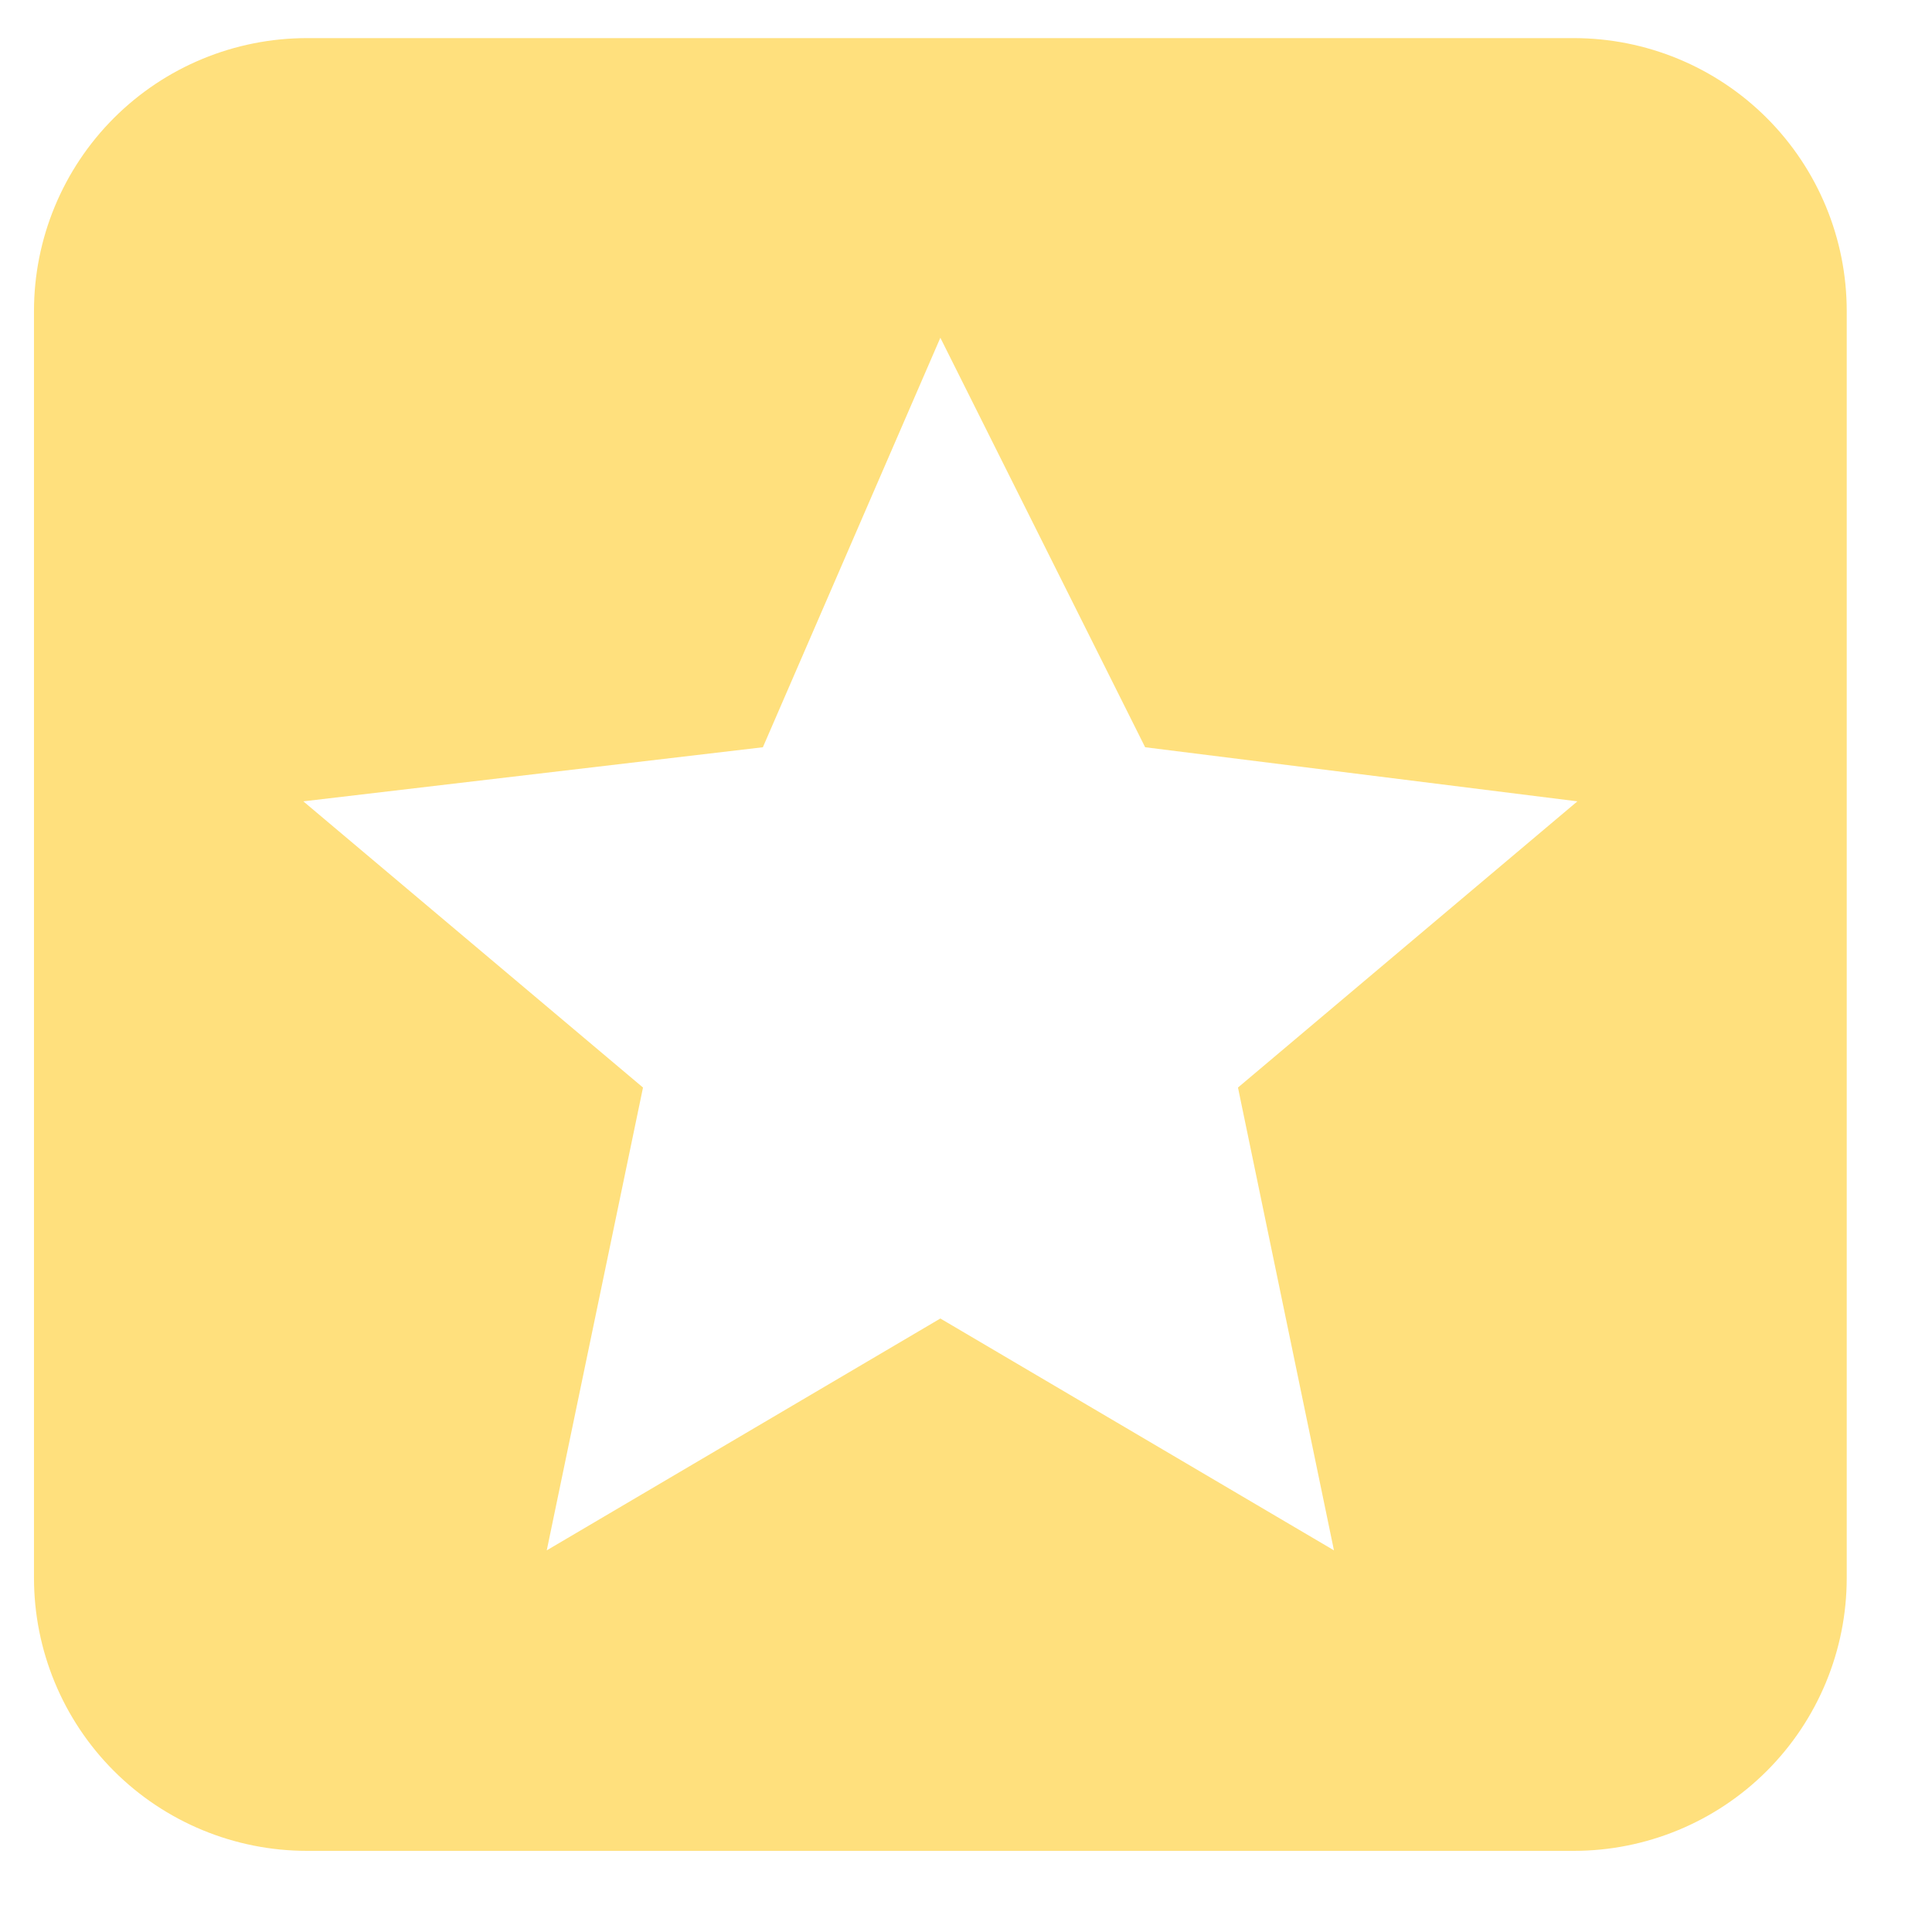 <svg width="22" height="22" viewBox="0 0 22 22" fill="none" xmlns="http://www.w3.org/2000/svg">
<path d="M17.921 0.434H3.496C2.671 0.434 1.88 0.761 1.297 1.344C0.714 1.927 0.387 2.718 0.387 3.542V17.968C0.387 18.792 0.714 19.583 1.297 20.166C1.88 20.749 2.671 21.076 3.496 21.076H17.921C18.745 21.076 19.536 20.749 20.119 20.166C20.702 19.583 21.029 18.792 21.029 17.968V3.542C21.029 2.718 20.702 1.927 20.119 1.344C19.536 0.761 18.745 0.434 17.921 0.434ZM14.097 12.384L15.19 17.654L10.708 15.014L6.226 17.654L7.322 12.384L3.454 9.125L8.687 8.509L10.708 3.846L13.04 8.509L17.962 9.125L14.097 12.384Z" fill="#FFE07D"/>
</svg>
